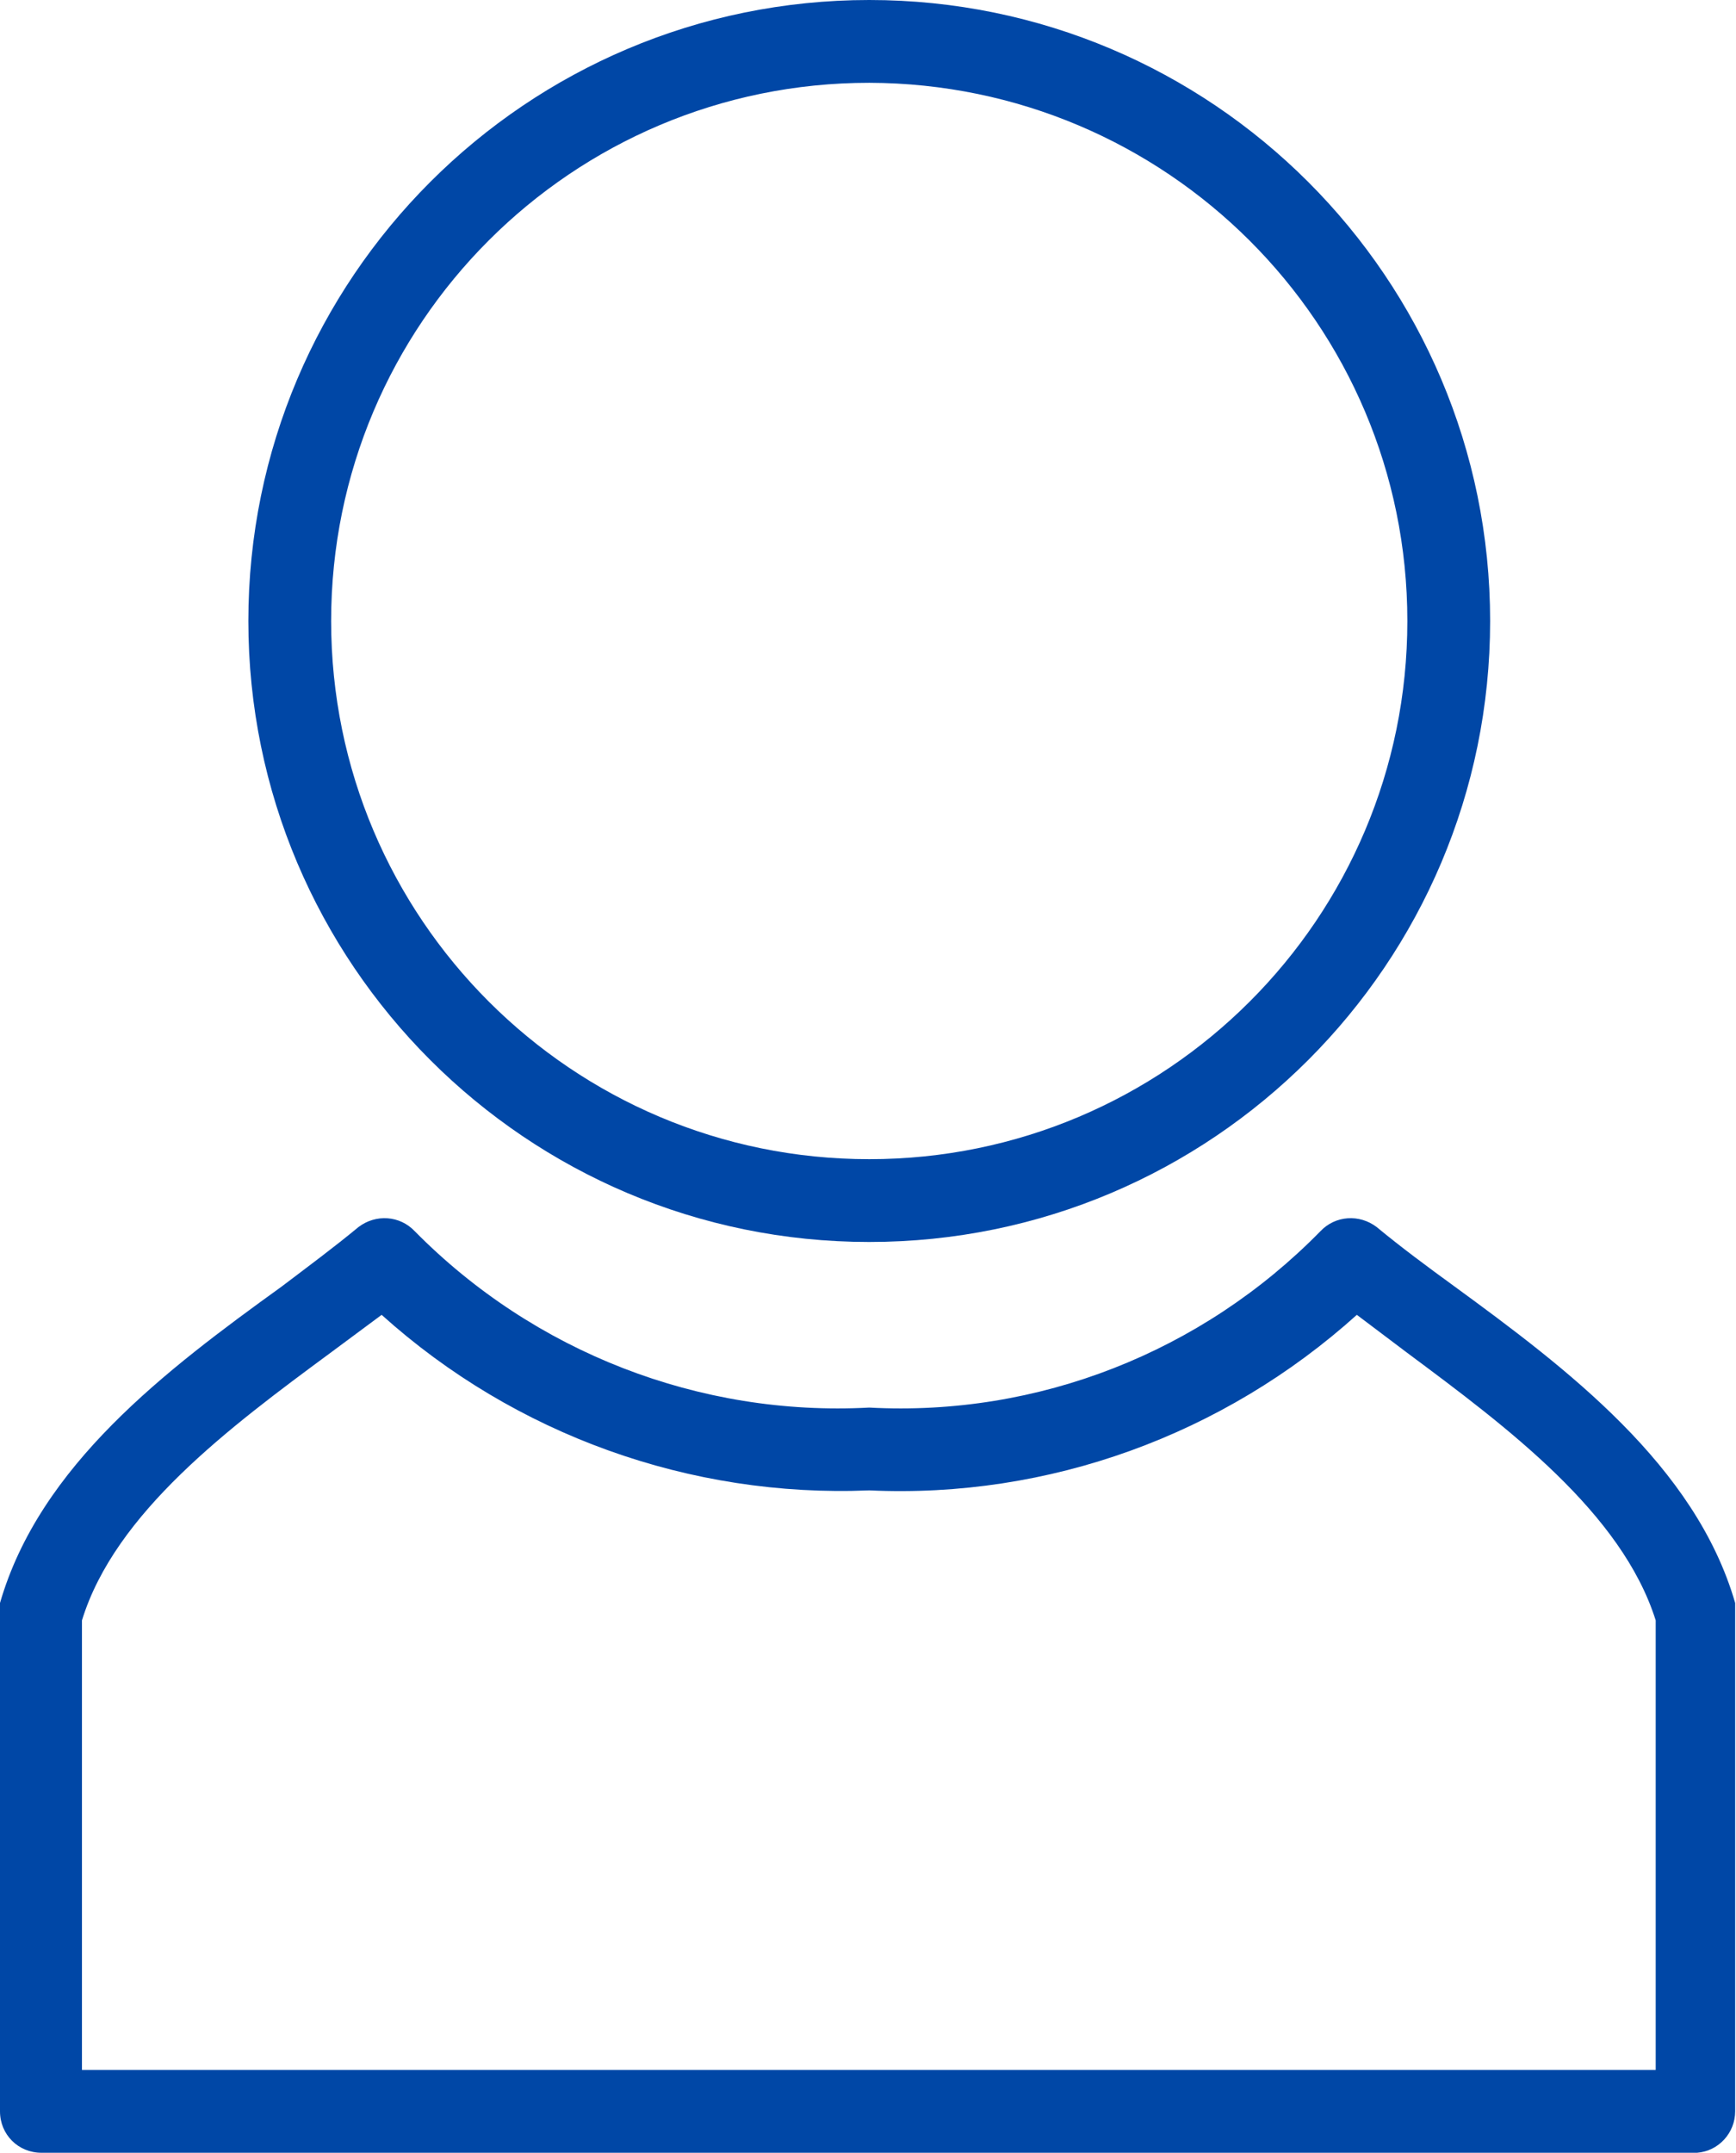 <?xml version="1.0" encoding="UTF-8"?> <svg xmlns="http://www.w3.org/2000/svg" id="_Слой_2" data-name="Слой 2" viewBox="0 0 20.97 26"><defs><style> .cls-1 { fill: #0047a6; stroke-width: 0px; } </style></defs><g id="_Слой_1-2" data-name="Слой 1"><g id="Layer_2" data-name="Layer 2"><path class="cls-1" d="M10.5,15c-4.14,0-7.5-3.36-7.5-7.5S6.36,0,10.5,0s7.5,3.36,7.5,7.5-3.36,7.5-7.5,7.5ZM10.5,1c-3.59,0-6.5,2.91-6.5,6.5s2.91,6.5,6.5,6.5,6.5-2.91,6.5-6.5c0-3.59-2.91-6.49-6.5-6.5Z"></path><path class="cls-1" d="M20.5,26H.5c-.28,0-.5-.22-.5-.5v-6s0-.09,0-.14c.48-1.66,2-2.81,3.4-3.82.33-.25.64-.48.93-.72.21-.16.5-.14.68.05,1.44,1.46,3.44,2.24,5.49,2.13,2.04.11,4.02-.67,5.45-2.13.18-.19.47-.21.68-.05.29.24.6.47.93.71,1.37,1,2.92,2.17,3.4,3.83,0,.05,0,.09,0,.14v6c0,.26-.2.48-.46.5ZM1,25h19v-5.43c-.41-1.3-1.79-2.33-3-3.23l-.61-.46c-1.61,1.45-3.72,2.22-5.89,2.12-2.16.09-4.28-.67-5.89-2.12l-.62.46c-1.22.9-2.6,1.93-3,3.23v5.43Z"></path></g></g></svg> 